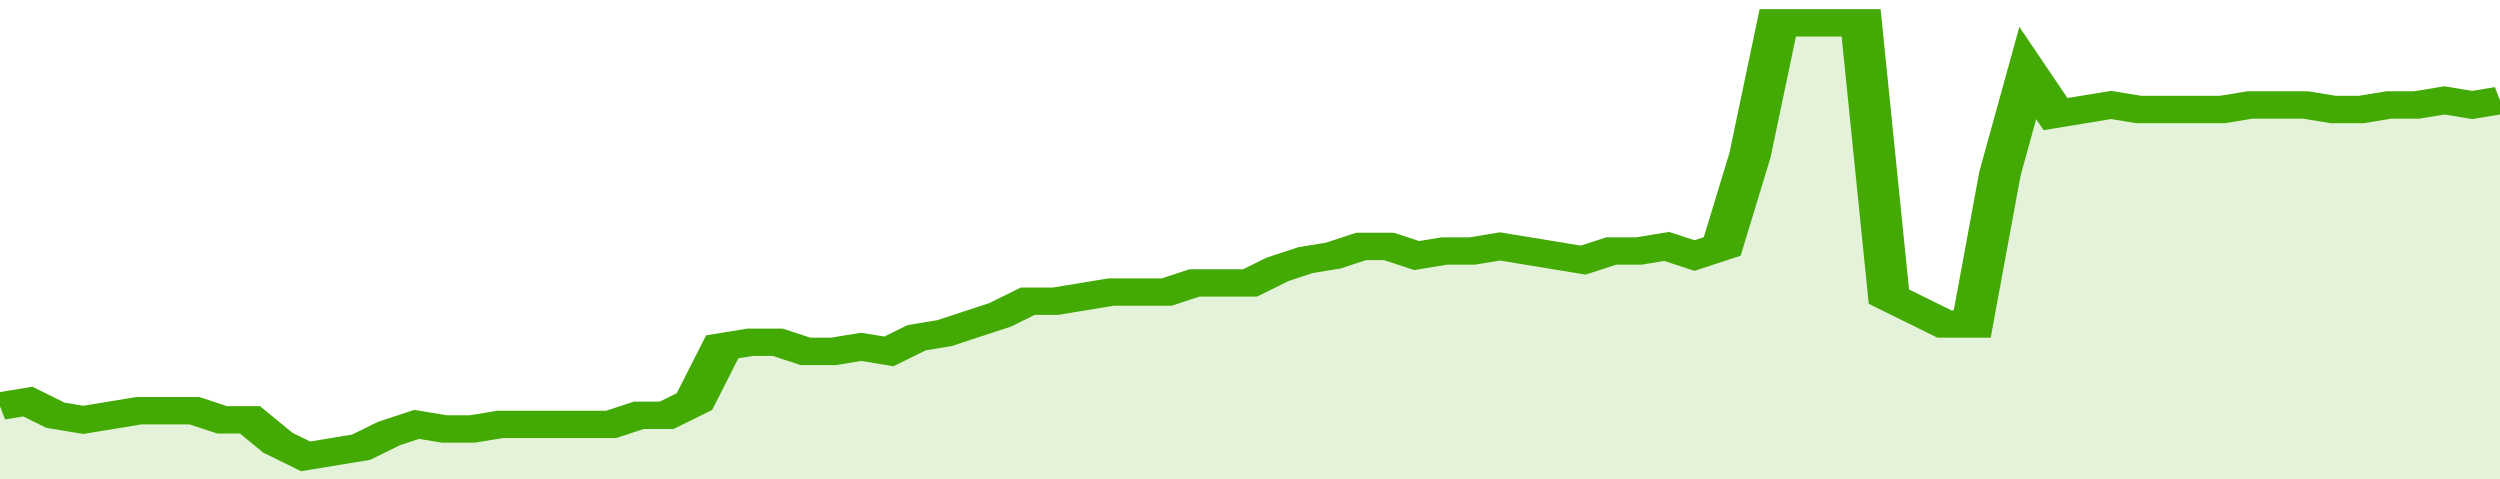 <svg xmlns="http://www.w3.org/2000/svg" viewBox="0 0 360 105" width="120" height="23" preserveAspectRatio="none">
				 <polyline fill="none" stroke="#43AA05" stroke-width="6" points="0, 89 4, 88 8, 91 12, 92 16, 91 20, 90 24, 90 28, 90 32, 92 36, 92 40, 97 44, 100 48, 99 52, 98 56, 95 60, 93 64, 94 68, 94 72, 93 76, 93 80, 93 84, 93 88, 93 92, 91 96, 91 100, 88 104, 76 108, 75 112, 75 116, 77 120, 77 124, 76 128, 77 132, 74 136, 73 140, 71 144, 69 148, 66 152, 66 156, 65 160, 64 164, 64 168, 64 172, 62 176, 62 180, 62 184, 59 188, 57 192, 56 196, 54 200, 54 204, 56 208, 55 212, 55 216, 54 220, 55 224, 56 228, 57 232, 55 236, 55 240, 54 244, 56 248, 54 252, 34 256, 5 260, 5 264, 5 268, 5 272, 65 276, 68 280, 71 284, 71 288, 38 292, 16 296, 25 300, 24 304, 23 308, 24 312, 24 316, 24 320, 24 324, 23 328, 23 332, 23 336, 24 340, 24 344, 23 348, 23 352, 22 356, 23 360, 22 360, 22 "> </polyline>
				 <polygon fill="#43AA05" opacity="0.15" points="0, 105 0, 89 4, 88 8, 91 12, 92 16, 91 20, 90 24, 90 28, 90 32, 92 36, 92 40, 97 44, 100 48, 99 52, 98 56, 95 60, 93 64, 94 68, 94 72, 93 76, 93 80, 93 84, 93 88, 93 92, 91 96, 91 100, 88 104, 76 108, 75 112, 75 116, 77 120, 77 124, 76 128, 77 132, 74 136, 73 140, 71 144, 69 148, 66 152, 66 156, 65 160, 64 164, 64 168, 64 172, 62 176, 62 180, 62 184, 59 188, 57 192, 56 196, 54 200, 54 204, 56 208, 55 212, 55 216, 54 220, 55 224, 56 228, 57 232, 55 236, 55 240, 54 244, 56 248, 54 252, 34 256, 5 260, 5 264, 5 268, 5 272, 65 276, 68 280, 71 284, 71 288, 38 292, 16 296, 25 300, 24 304, 23 308, 24 312, 24 316, 24 320, 24 324, 23 328, 23 332, 23 336, 24 340, 24 344, 23 348, 23 352, 22 356, 23 360, 22 360, 105 "></polygon>
			</svg>
